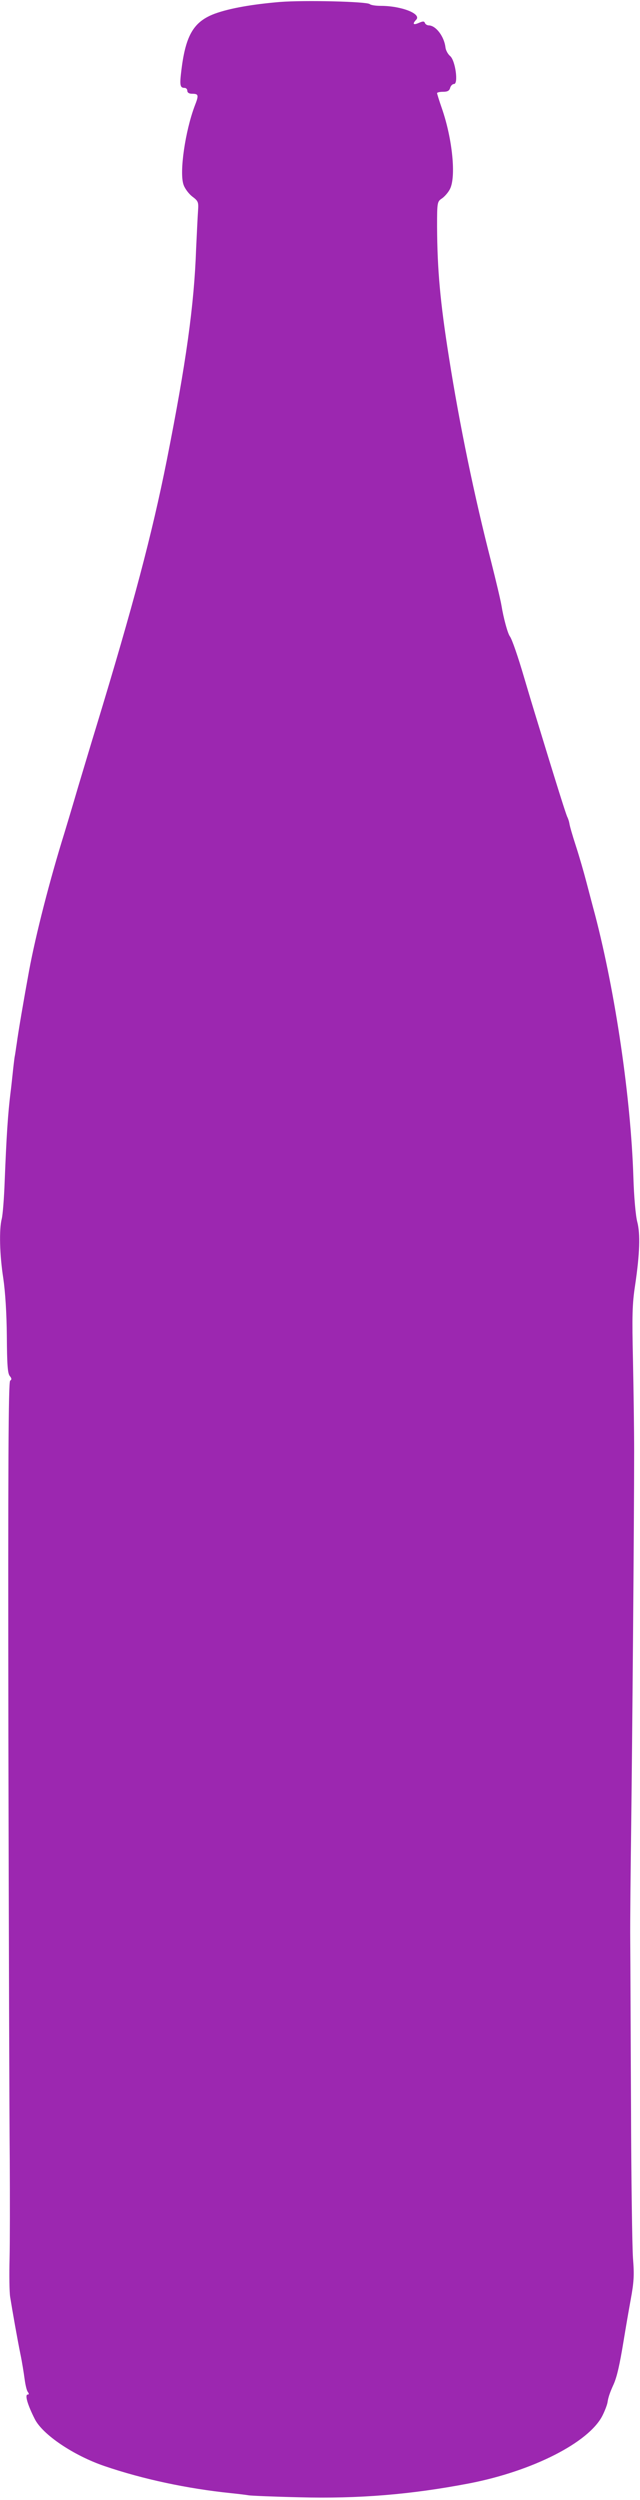 <?xml version="1.0" standalone="no"?>
<!DOCTYPE svg PUBLIC "-//W3C//DTD SVG 20010904//EN"
 "http://www.w3.org/TR/2001/REC-SVG-20010904/DTD/svg10.dtd">
<svg version="1.0" xmlns="http://www.w3.org/2000/svg"
 width="328pt" height="1280pt" viewBox="0 0 328 1280"
 preserveAspectRatio="xMidYMid meet">
<g transform="translate(0,1280) scale(0.1,-0.1)"
fill="#9c27b0" stroke="none">
<path d="M1435 12790 c-142 -12 -257 -32 -334 -60 -107 -40 -149 -108 -171
-286 -10 -80 -8 -94 16 -94 8 0 14 -7 14 -15 0 -9 9 -15 23 -15 35 0 37 -6 15
-62 -49 -130 -79 -338 -58 -402 6 -20 27 -48 45 -62 31 -23 33 -29 30 -72 -2
-26 -6 -114 -10 -197 -10 -287 -51 -581 -150 -1080 -77 -385 -171 -739 -363
-1370 -22 -71 -63 -209 -92 -305 -28 -96 -60 -202 -70 -235 -74 -237 -147
-521 -181 -705 -27 -147 -56 -317 -63 -371 -4 -25 -8 -57 -11 -70 -2 -13 -7
-55 -11 -94 -4 -38 -8 -74 -9 -80 -15 -119 -22 -237 -31 -463 -3 -86 -10 -173
-15 -192 -14 -54 -11 -185 8 -306 10 -69 17 -177 18 -295 1 -144 4 -191 15
-204 10 -12 11 -18 2 -24 -9 -6 -11 -423 -9 -1822 2 -998 5 -1974 7 -2169 1
-195 1 -422 -1 -505 -2 -82 -1 -170 3 -195 11 -69 37 -217 53 -295 8 -38 17
-95 21 -125 4 -30 11 -61 17 -67 6 -9 6 -13 -1 -13 -16 0 -1 -52 36 -125 40
-80 199 -187 357 -241 196 -67 425 -116 650 -139 39 -4 79 -9 90 -11 11 -2
128 -7 260 -10 304 -8 571 14 869 71 326 63 615 210 684 348 13 26 25 58 26
70 4 24 11 46 32 92 16 38 29 92 50 220 9 55 25 149 36 209 17 92 19 127 12
215 -4 58 -9 405 -10 771 -2 366 -3 748 -4 850 -1 102 2 372 5 600 5 414 15
1540 15 1910 0 107 -3 317 -6 465 -5 227 -4 288 11 385 24 162 27 263 11 324
-8 30 -17 127 -20 231 -13 405 -92 941 -196 1340 -12 44 -32 121 -45 170 -13
50 -37 133 -54 185 -17 52 -32 104 -33 115 -2 11 -7 25 -10 31 -4 6 -34 100
-68 210 -34 109 -79 258 -101 329 -22 72 -46 153 -54 180 -29 99 -61 193 -72
207 -11 15 -32 91 -43 158 -4 25 -28 126 -53 225 -86 334 -162 702 -216 1045
-45 283 -60 449 -61 671 0 124 1 127 25 143 13 9 32 30 41 48 32 62 13 256
-41 412 -14 40 -25 76 -25 79 0 4 14 7 31 7 22 0 32 5 36 20 3 11 12 20 20 20
23 0 7 120 -20 143 -12 10 -23 31 -24 45 -7 56 -49 111 -85 112 -9 0 -18 6
-20 12 -4 10 -10 10 -31 1 -29 -13 -35 -6 -14 16 29 30 -76 71 -181 71 -27 0
-52 4 -57 9 -14 13 -332 21 -460 11z"/>
</g>
</svg>
